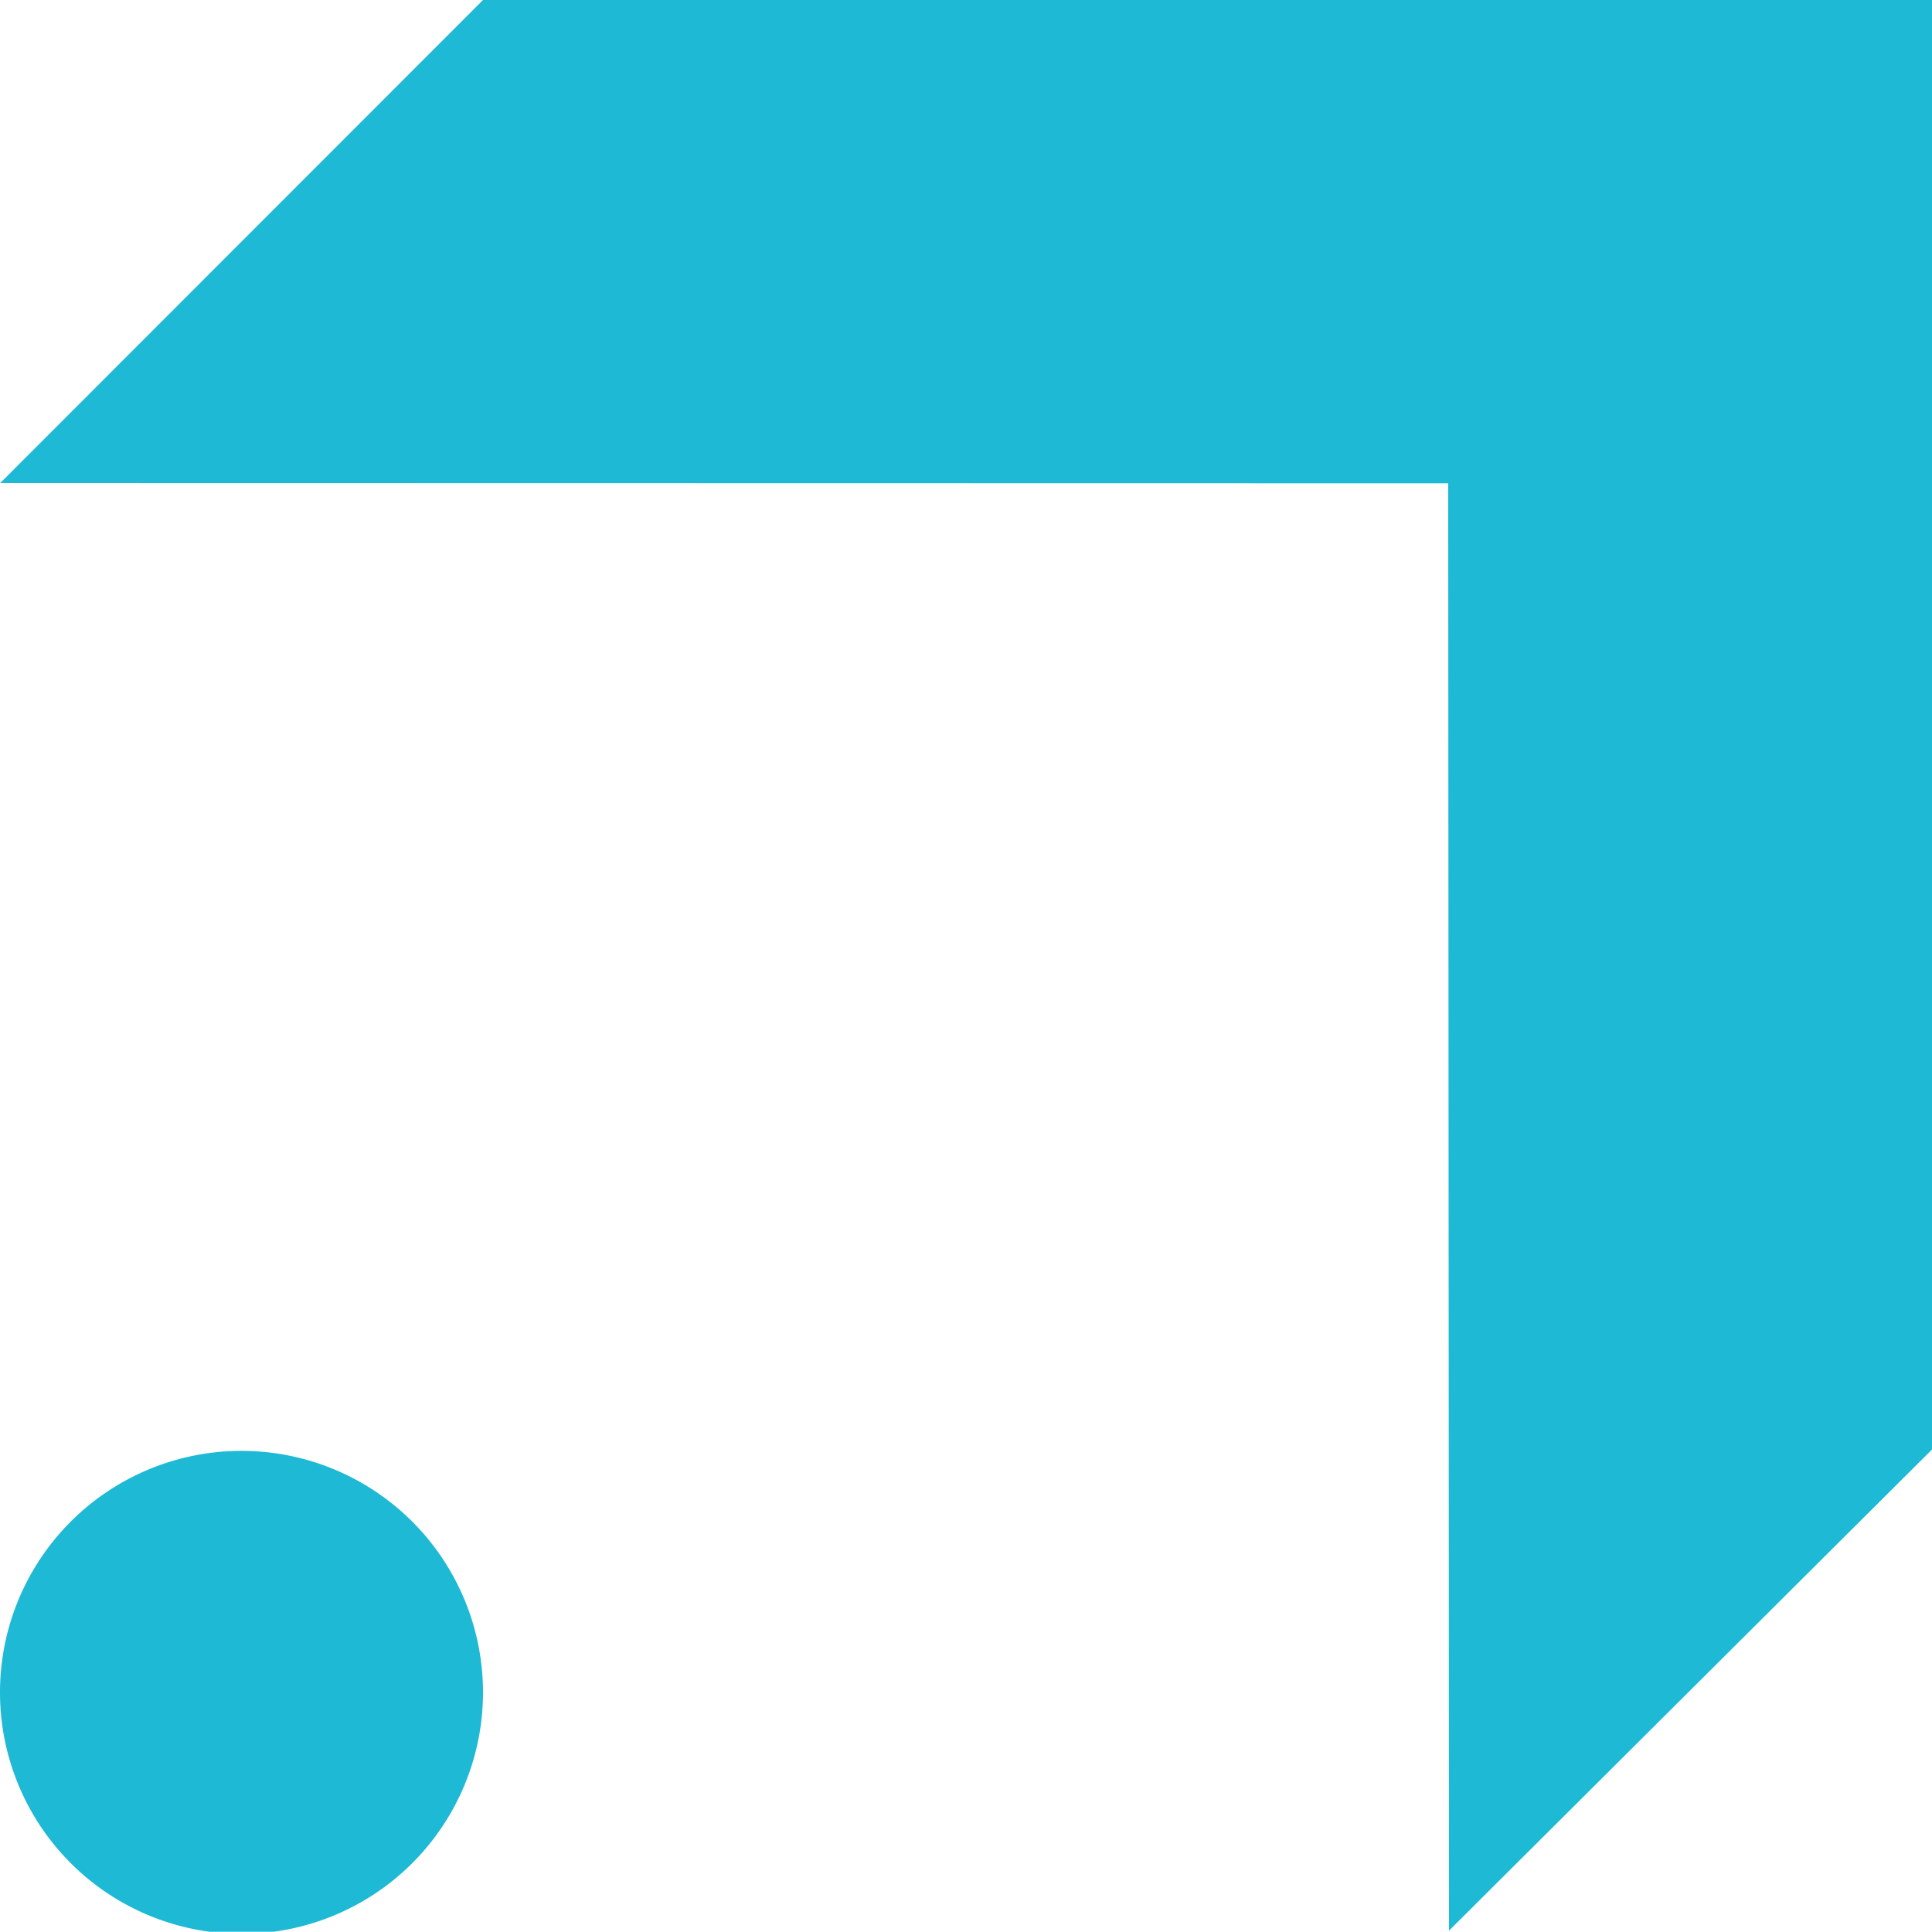 <svg xmlns="http://www.w3.org/2000/svg" viewBox="0 0 72 71.99"><g data-name="Layer 2"><path d="M9 54.07a9 9 0 1 1-9 9 9 9 0 0 1 9-9m44.97-36.06L54 71.95l18-17.93V0H18L.01 18z" data-name="Layer 1" style="fill:#1eb9d5"/></g></svg>
